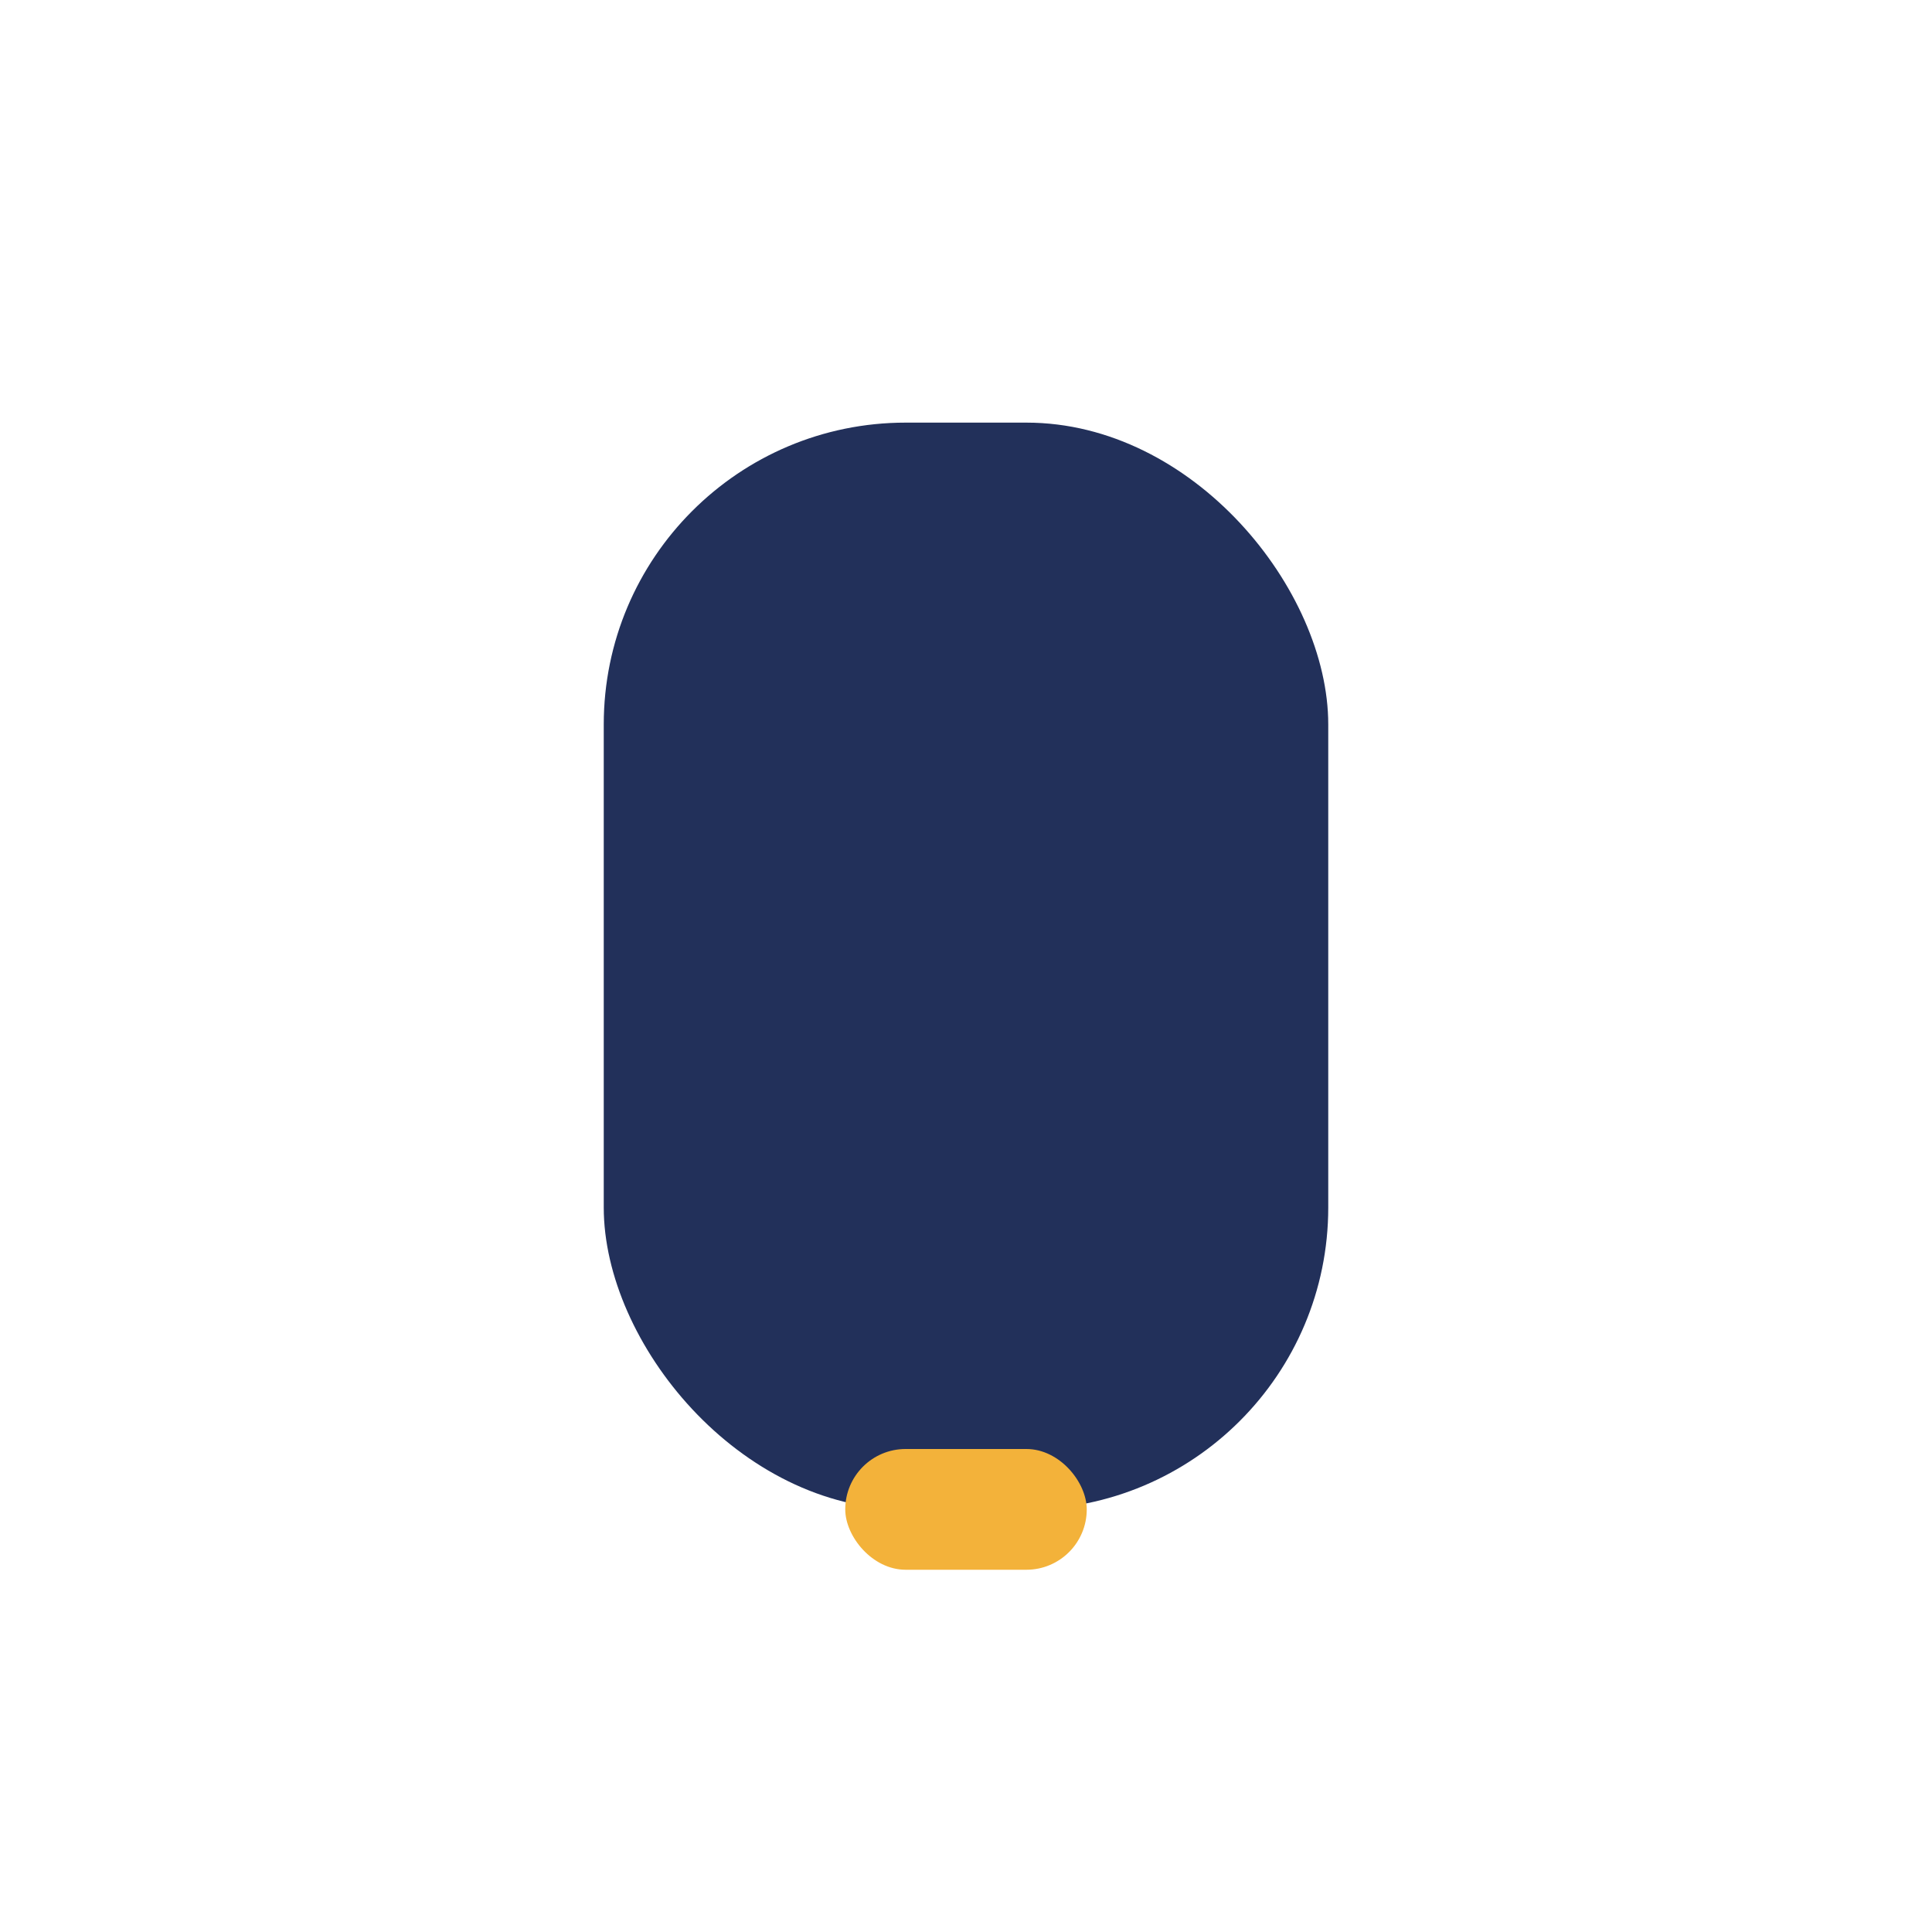 <?xml version="1.0" encoding="UTF-8"?>
<svg xmlns="http://www.w3.org/2000/svg" width="32" height="32" viewBox="0 0 32 32"><rect x="10" y="7" width="12" height="18" rx="5" fill="#22305A"/><rect x="14" y="24" width="4" height="2" rx="1" fill="#F3B23A"/></svg>